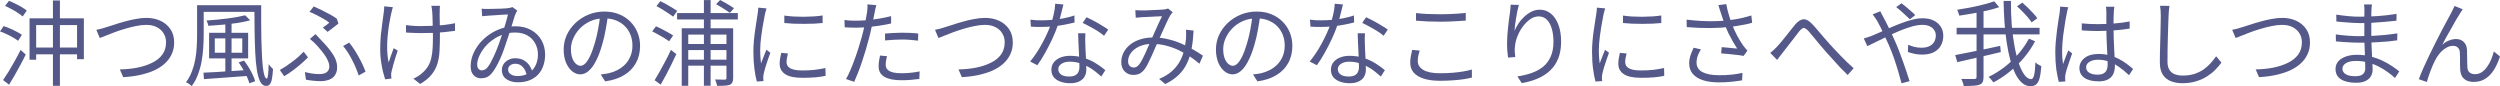 <?xml version="1.0" encoding="UTF-8"?> <svg xmlns="http://www.w3.org/2000/svg" viewBox="0 0 429.262 14.801" fill="none"><path d="M5.072 3.152H14.4V10.16H13.232V4.304H6.208V10.256H5.072V3.152ZM9.088 0.08H10.288V14.736H9.088V0.08ZM5.664 8.16H13.744V9.328H5.664V8.16ZM0.864 1.024L1.536 0.144C1.888 0.272 2.256 0.437 2.64 0.64C3.035 0.832 3.403 1.029 3.744 1.232C4.096 1.435 4.379 1.632 4.592 1.824L3.888 2.832C3.675 2.629 3.397 2.421 3.056 2.208C2.725 1.984 2.368 1.771 1.984 1.568C1.6 1.355 1.227 1.173 0.864 1.024ZM0 5.392L0.624 4.48C0.987 4.597 1.365 4.741 1.76 4.912C2.155 5.083 2.528 5.264 2.88 5.456C3.243 5.637 3.536 5.813 3.76 5.984L3.104 7.008C2.88 6.827 2.597 6.64 2.256 6.448C1.915 6.245 1.547 6.053 1.152 5.872C0.757 5.68 0.373 5.52 0 5.392ZM0.528 13.744C0.816 13.328 1.136 12.837 1.488 12.272C1.84 11.696 2.192 11.088 2.544 10.448C2.907 9.808 3.237 9.184 3.536 8.576L4.416 9.36C4.149 9.925 3.851 10.512 3.52 11.12C3.2 11.728 2.869 12.325 2.528 12.912C2.187 13.499 1.861 14.043 1.552 14.544L0.528 13.744Z" fill="#555989"></path><path d="M16.544 5.12C16.832 5.067 17.12 5.003 17.408 4.928C17.707 4.843 18.005 4.752 18.304 4.656C18.645 4.549 19.083 4.411 19.616 4.24C20.149 4.059 20.731 3.883 21.36 3.712C21.989 3.531 22.629 3.381 23.28 3.264C23.941 3.136 24.56 3.072 25.136 3.072C26.032 3.072 26.837 3.237 27.552 3.568C28.267 3.899 28.837 4.379 29.264 5.008C29.691 5.637 29.904 6.4 29.904 7.296C29.904 8.064 29.755 8.752 29.456 9.36C29.168 9.968 28.757 10.507 28.224 10.976C27.701 11.435 27.077 11.824 26.352 12.144C25.627 12.453 24.821 12.704 23.936 12.896C23.061 13.077 22.133 13.195 21.152 13.248L20.576 11.92C21.632 11.899 22.635 11.797 23.584 11.616C24.533 11.424 25.376 11.147 26.112 10.784C26.859 10.421 27.445 9.952 27.872 9.376C28.299 8.789 28.512 8.085 28.512 7.264C28.512 6.709 28.379 6.208 28.112 5.76C27.845 5.301 27.456 4.939 26.944 4.672C26.443 4.405 25.829 4.272 25.104 4.272C24.581 4.272 24.011 4.336 23.392 4.464C22.773 4.581 22.149 4.736 21.52 4.928C20.891 5.109 20.288 5.307 19.712 5.52C19.147 5.733 18.64 5.931 18.192 6.112C17.744 6.293 17.392 6.432 17.136 6.528L16.544 5.12Z" fill="#555989"></path><path d="M34.4 0.896H44.16V2.032H34.4V0.896ZM33.84 0.896H34.976V6.064C34.976 6.715 34.949 7.424 34.896 8.192C34.853 8.949 34.763 9.717 34.624 10.496C34.485 11.275 34.277 12.032 34 12.768C33.733 13.504 33.371 14.176 32.912 14.784C32.848 14.709 32.757 14.629 32.64 14.544C32.523 14.459 32.4 14.373 32.272 14.288C32.144 14.213 32.032 14.155 31.936 14.112C32.373 13.536 32.715 12.912 32.96 12.24C33.216 11.568 33.408 10.875 33.536 10.16C33.664 9.445 33.744 8.741 33.776 8.048C33.819 7.344 33.84 6.683 33.84 6.064V0.896ZM43.68 0.896H44.848C44.848 1.899 44.848 2.901 44.848 3.904C44.848 4.907 44.859 5.883 44.88 6.832C44.901 7.771 44.933 8.645 44.976 9.456C45.019 10.256 45.072 10.96 45.136 11.568C45.211 12.165 45.301 12.635 45.408 12.976C45.525 13.317 45.664 13.488 45.824 13.488C45.909 13.488 45.979 13.248 46.032 12.768C46.085 12.288 46.117 11.701 46.128 11.008C46.235 11.157 46.357 11.312 46.496 11.472C46.635 11.632 46.763 11.76 46.88 11.856C46.837 12.549 46.773 13.109 46.688 13.536C46.613 13.963 46.496 14.272 46.336 14.464C46.187 14.656 45.973 14.752 45.696 14.752C45.28 14.752 44.944 14.512 44.688 14.032C44.443 13.563 44.251 12.901 44.112 12.048C43.973 11.195 43.877 10.187 43.824 9.024C43.771 7.861 43.733 6.592 43.712 5.216C43.701 3.84 43.691 2.4 43.68 0.896ZM38.688 3.904H39.76V12.752H38.688V3.904ZM36.88 6.592V9.056H41.6V6.592H36.88ZM35.904 5.632H42.608V10.032H35.904V5.632ZM42.096 2.624L42.96 3.488C42.341 3.659 41.627 3.808 40.816 3.936C40.005 4.053 39.163 4.155 38.288 4.24C37.424 4.315 36.587 4.379 35.776 4.432C35.755 4.304 35.712 4.149 35.648 3.968C35.584 3.787 35.52 3.637 35.456 3.52C36.043 3.477 36.645 3.429 37.264 3.376C37.883 3.312 38.491 3.243 39.088 3.168C39.685 3.093 40.24 3.008 40.752 2.912C41.275 2.816 41.723 2.72 42.096 2.624ZM34.928 12.48C35.568 12.448 36.304 12.411 37.136 12.368C37.979 12.315 38.875 12.256 39.824 12.192C40.773 12.128 41.733 12.069 42.704 12.016L42.688 13.024C41.76 13.099 40.832 13.168 39.904 13.232C38.987 13.296 38.107 13.36 37.264 13.424C36.432 13.488 35.685 13.541 35.024 13.584L34.928 12.48ZM40.976 10.72L41.888 10.4C42.176 10.752 42.448 11.141 42.704 11.568C42.96 11.984 43.184 12.4 43.376 12.816C43.579 13.221 43.723 13.595 43.808 13.936L42.816 14.304C42.731 13.973 42.592 13.6 42.4 13.184C42.208 12.768 41.989 12.347 41.744 11.92C41.499 11.483 41.243 11.083 40.976 10.72Z" fill="#555989"></path><path d="M55.44 4.72C55.653 4.581 55.861 4.437 56.064 4.288C56.267 4.128 56.427 4 56.544 3.904C56.32 3.712 56.016 3.504 55.632 3.28C55.248 3.056 54.837 2.832 54.4 2.608C53.963 2.384 53.541 2.192 53.136 2.032L53.872 1.104C54.277 1.275 54.725 1.483 55.216 1.728C55.707 1.963 56.181 2.208 56.64 2.464C57.109 2.72 57.504 2.965 57.824 3.2L58.112 4.032C58.027 4.107 57.904 4.208 57.744 4.336C57.595 4.453 57.429 4.581 57.248 4.72C57.077 4.848 56.901 4.981 56.72 5.12C56.549 5.248 56.389 5.365 56.24 5.472L55.44 4.72ZM52.352 12.368C52.757 12.475 53.163 12.56 53.568 12.624C53.973 12.688 54.427 12.72 54.928 12.72C55.173 12.72 55.419 12.683 55.664 12.608C55.92 12.533 56.128 12.4 56.288 12.208C56.459 12.005 56.544 11.733 56.544 11.392C56.544 11.115 56.48 10.827 56.352 10.528C56.224 10.219 56.059 9.909 55.856 9.6C55.653 9.291 55.429 8.992 55.184 8.704C54.949 8.405 54.72 8.133 54.496 7.888C54.325 7.696 54.128 7.493 53.904 7.28C53.68 7.067 53.451 6.869 53.216 6.688L54.16 5.856C54.363 6.059 54.56 6.267 54.752 6.48C54.955 6.683 55.152 6.891 55.344 7.104C55.845 7.616 56.288 8.123 56.672 8.624C57.056 9.115 57.355 9.6 57.568 10.08C57.781 10.56 57.888 11.045 57.888 11.536C57.888 12.016 57.797 12.416 57.616 12.736C57.445 13.056 57.221 13.301 56.944 13.472C56.667 13.643 56.368 13.76 56.048 13.824C55.728 13.899 55.424 13.936 55.136 13.936C54.635 13.936 54.165 13.909 53.728 13.856C53.291 13.813 52.891 13.755 52.528 13.68L52.352 12.368ZM61.584 12.96C61.467 12.576 61.312 12.16 61.12 11.712C60.939 11.253 60.725 10.795 60.48 10.336C60.245 9.867 59.995 9.424 59.728 9.008C59.461 8.581 59.189 8.213 58.912 7.904L59.952 7.312C60.229 7.643 60.507 8.021 60.784 8.448C61.061 8.864 61.328 9.307 61.584 9.776C61.84 10.235 62.069 10.683 62.272 11.12C62.475 11.557 62.64 11.952 62.768 12.304L61.584 12.96ZM52.88 9.84C52.581 10.16 52.213 10.512 51.776 10.896C51.339 11.28 50.864 11.664 50.352 12.048C49.84 12.432 49.323 12.779 48.8 13.088L48.048 12.016C48.379 11.835 48.731 11.621 49.104 11.376C49.488 11.12 49.867 10.848 50.24 10.56C50.624 10.272 50.976 9.984 51.296 9.696C51.627 9.397 51.909 9.125 52.144 8.88L52.88 9.84Z" fill="#555989"></path><path d="M75.552 0.992C75.531 1.131 75.515 1.28 75.504 1.44C75.504 1.589 75.504 1.755 75.504 1.936C75.493 2.053 75.488 2.245 75.488 2.512C75.499 2.779 75.504 3.083 75.504 3.424C75.515 3.755 75.52 4.096 75.52 4.448C75.531 4.8 75.536 5.125 75.536 5.424C75.536 5.712 75.536 5.947 75.536 6.128C75.536 7.045 75.515 7.899 75.472 8.688C75.44 9.477 75.323 10.213 75.12 10.896C74.917 11.579 74.581 12.213 74.112 12.8C73.653 13.376 72.997 13.915 72.144 14.416L70.976 13.504C71.232 13.397 71.504 13.253 71.792 13.072C72.091 12.891 72.336 12.704 72.528 12.512C72.955 12.139 73.291 11.739 73.536 11.312C73.781 10.885 73.957 10.416 74.064 9.904C74.181 9.392 74.256 8.827 74.288 8.208C74.32 7.589 74.336 6.896 74.336 6.128C74.336 5.872 74.331 5.547 74.32 5.152C74.309 4.747 74.299 4.331 74.288 3.904C74.277 3.467 74.267 3.072 74.256 2.72C74.245 2.368 74.229 2.112 74.208 1.952C74.197 1.771 74.176 1.6 74.144 1.44C74.112 1.269 74.085 1.12 74.064 0.992H75.552ZM69.712 4.304C69.947 4.336 70.208 4.368 70.496 4.4C70.784 4.432 71.083 4.453 71.392 4.464C71.712 4.475 72.011 4.48 72.288 4.48C72.949 4.48 73.627 4.464 74.32 4.432C75.024 4.4 75.701 4.347 76.352 4.272C77.013 4.197 77.605 4.101 78.128 3.984V5.296C77.616 5.371 77.035 5.44 76.384 5.504C75.744 5.568 75.072 5.616 74.368 5.648C73.675 5.669 72.987 5.68 72.304 5.68C72.048 5.68 71.76 5.675 71.44 5.664C71.131 5.653 70.821 5.643 70.512 5.632C70.213 5.621 69.947 5.605 69.712 5.584V4.304ZM67.456 1.232C67.413 1.381 67.365 1.557 67.312 1.76C67.269 1.952 67.227 2.123 67.184 2.272C67.056 2.848 66.933 3.488 66.816 4.192C66.699 4.896 66.608 5.627 66.544 6.384C66.48 7.141 66.459 7.888 66.48 8.624C66.501 9.36 66.587 10.059 66.736 10.72C66.853 10.379 66.987 9.984 67.136 9.536C67.296 9.088 67.451 8.667 67.6 8.272L68.288 8.688C68.16 9.051 68.027 9.461 67.888 9.92C67.749 10.368 67.621 10.8 67.504 11.216C67.387 11.621 67.301 11.957 67.248 12.224C67.216 12.341 67.189 12.469 67.168 12.608C67.157 12.747 67.157 12.859 67.168 12.944C67.179 13.029 67.184 13.12 67.184 13.216C67.195 13.312 67.205 13.403 67.216 13.488L66.128 13.616C66.021 13.296 65.899 12.864 65.76 12.32C65.632 11.776 65.52 11.179 65.424 10.528C65.328 9.867 65.28 9.205 65.28 8.544C65.28 7.669 65.317 6.832 65.392 6.032C65.477 5.232 65.568 4.496 65.664 3.824C65.76 3.152 65.835 2.597 65.888 2.16C65.92 1.968 65.941 1.776 65.952 1.584C65.963 1.392 65.968 1.227 65.968 1.088L67.456 1.232Z" fill="#555989"></path><path d="M82.704 1.488C82.875 1.509 83.056 1.525 83.248 1.536C83.44 1.547 83.605 1.547 83.744 1.536C83.957 1.536 84.261 1.531 84.656 1.52C85.061 1.509 85.483 1.499 85.92 1.488C86.368 1.467 86.752 1.445 87.072 1.424C87.253 1.403 87.419 1.376 87.568 1.344C87.717 1.301 87.856 1.259 87.984 1.216L88.816 1.824C88.752 1.941 88.677 2.075 88.592 2.224C88.517 2.363 88.453 2.512 88.4 2.672C88.293 3.035 88.144 3.525 87.952 4.144C87.76 4.752 87.547 5.424 87.312 6.16C87.077 6.885 86.832 7.611 86.576 8.336C86.373 8.933 86.144 9.515 85.888 10.08C85.643 10.635 85.387 11.136 85.12 11.584C84.864 12.032 84.608 12.395 84.352 12.672C84.117 12.939 83.856 13.136 83.568 13.264C83.291 13.381 82.949 13.44 82.544 13.44C82.256 13.44 81.979 13.365 81.712 13.216C81.445 13.067 81.227 12.837 81.056 12.528C80.896 12.219 80.816 11.835 80.816 11.376C80.816 10.693 80.944 10.027 81.2 9.376C81.467 8.715 81.835 8.091 82.304 7.504C82.784 6.917 83.344 6.4 83.984 5.952C84.624 5.504 85.323 5.152 86.08 4.896C86.848 4.64 87.648 4.512 88.48 4.512C89.536 4.512 90.448 4.731 91.216 5.168C91.984 5.595 92.571 6.176 92.976 6.912C93.392 7.637 93.6 8.464 93.6 9.392C93.6 10.011 93.509 10.603 93.328 11.168C93.157 11.733 92.88 12.24 92.496 12.688C92.123 13.125 91.643 13.472 91.056 13.728C90.469 13.995 89.76 14.128 88.928 14.128C88.384 14.128 87.904 14.043 87.488 13.872C87.072 13.712 86.747 13.477 86.512 13.168C86.288 12.848 86.176 12.469 86.176 12.032C86.176 11.637 86.277 11.291 86.48 10.992C86.683 10.683 86.96 10.443 87.312 10.272C87.664 10.091 88.048 10 88.464 10C89.093 10 89.621 10.139 90.048 10.416C90.475 10.683 90.805 11.029 91.04 11.456C91.285 11.883 91.445 12.336 91.52 12.816L90.48 13.136C90.373 12.453 90.144 11.92 89.792 11.536C89.451 11.141 89.013 10.944 88.48 10.944C88.139 10.944 87.845 11.035 87.6 11.216C87.365 11.397 87.248 11.637 87.248 11.936C87.248 12.277 87.397 12.549 87.696 12.752C88.005 12.955 88.384 13.056 88.832 13.056C89.589 13.056 90.229 12.896 90.752 12.576C91.285 12.245 91.685 11.803 91.952 11.248C92.229 10.683 92.368 10.059 92.368 9.376C92.368 8.672 92.213 8.037 91.904 7.472C91.605 6.896 91.163 6.437 90.576 6.096C89.989 5.755 89.28 5.584 88.448 5.584C87.659 5.584 86.928 5.712 86.256 5.968C85.595 6.213 84.997 6.539 84.464 6.944C83.931 7.339 83.477 7.781 83.104 8.272C82.731 8.763 82.443 9.253 82.24 9.744C82.037 10.235 81.936 10.683 81.936 11.088C81.936 11.408 82.011 11.653 82.16 11.824C82.32 11.995 82.491 12.08 82.672 12.08C82.832 12.08 82.987 12.053 83.136 12C83.296 11.947 83.461 11.829 83.632 11.648C83.824 11.435 84.011 11.168 84.192 10.848C84.373 10.528 84.549 10.181 84.72 9.808C84.901 9.435 85.067 9.061 85.216 8.688C85.376 8.304 85.515 7.947 85.632 7.616C85.856 7.019 86.069 6.4 86.272 5.76C86.485 5.12 86.672 4.512 86.832 3.936C87.003 3.36 87.131 2.875 87.216 2.48C86.992 2.48 86.693 2.496 86.32 2.528C85.957 2.549 85.563 2.576 85.136 2.608C84.709 2.629 84.288 2.656 83.872 2.688C83.467 2.72 83.104 2.752 82.784 2.784L82.704 1.488Z" fill="#555989"></path><path d="M104.4 2.544C104.293 3.376 104.155 4.245 103.984 5.152C103.824 6.059 103.616 6.939 103.36 7.792C103.04 8.891 102.683 9.808 102.288 10.544C101.904 11.28 101.488 11.835 101.04 12.208C100.592 12.581 100.123 12.768 99.632 12.768C99.163 12.768 98.709 12.597 98.272 12.256C97.835 11.915 97.477 11.424 97.2 10.784C96.923 10.133 96.784 9.371 96.784 8.496C96.784 7.621 96.96 6.795 97.312 6.016C97.675 5.237 98.171 4.549 98.8 3.952C99.44 3.344 100.187 2.864 101.04 2.512C101.893 2.16 102.805 1.984 103.776 1.984C104.715 1.984 105.557 2.139 106.304 2.448C107.061 2.757 107.707 3.184 108.24 3.728C108.773 4.261 109.184 4.885 109.472 5.6C109.76 6.304 109.904 7.061 109.904 7.872C109.904 8.992 109.664 9.979 109.184 10.832C108.715 11.685 108.032 12.379 107.136 12.912C106.251 13.445 105.173 13.797 103.904 13.968L103.152 12.784C103.408 12.752 103.653 12.72 103.888 12.688C104.123 12.656 104.336 12.619 104.528 12.576C105.04 12.459 105.536 12.277 106.016 12.032C106.507 11.776 106.944 11.456 107.328 11.072C107.712 10.677 108.016 10.213 108.24 9.68C108.475 9.136 108.592 8.517 108.592 7.824C108.592 7.173 108.485 6.571 108.272 6.016C108.059 5.451 107.744 4.955 107.328 4.528C106.912 4.101 106.405 3.765 105.808 3.52C105.211 3.275 104.528 3.152 103.76 3.152C102.885 3.152 102.091 3.312 101.376 3.632C100.672 3.952 100.069 4.373 99.568 4.896C99.077 5.408 98.699 5.973 98.432 6.592C98.165 7.2 98.032 7.797 98.032 8.384C98.032 9.056 98.117 9.611 98.288 10.048C98.469 10.475 98.683 10.789 98.928 10.992C99.184 11.195 99.435 11.296 99.68 11.296C99.936 11.296 100.197 11.173 100.464 10.928C100.731 10.672 101.003 10.267 101.28 9.712C101.557 9.147 101.829 8.416 102.096 7.52C102.331 6.752 102.528 5.936 102.688 5.072C102.859 4.208 102.981 3.36 103.056 2.528L104.4 2.544Z" fill="#555989"></path><path d="M116.256 2.24H126.688V3.344H116.256V2.24ZM117.616 7.552H125.2V8.592H117.616V7.552ZM117.616 10.24H125.2V11.28H117.616V10.24ZM120.864 0.016H122.016V14.72H120.864V0.016ZM117.056 4.848H125.232V5.936H118.176V14.736H117.056V4.848ZM124.736 4.848H125.888V13.392C125.888 13.701 125.845 13.941 125.76 14.112C125.685 14.293 125.547 14.437 125.344 14.544C125.131 14.629 124.848 14.683 124.496 14.704C124.144 14.736 123.685 14.747 123.12 14.736C123.109 14.587 123.067 14.405 122.992 14.192C122.928 13.989 122.859 13.808 122.784 13.648C123.168 13.659 123.515 13.664 123.824 13.664C124.144 13.675 124.352 13.68 124.448 13.68C124.565 13.669 124.64 13.643 124.672 13.6C124.715 13.568 124.736 13.499 124.736 13.392V4.848ZM122.96 0.72L123.648 0C123.915 0.139 124.197 0.293 124.496 0.464C124.795 0.624 125.077 0.789 125.344 0.96C125.611 1.12 125.84 1.269 126.032 1.408L125.328 2.208C125.147 2.069 124.917 1.915 124.64 1.744C124.373 1.563 124.091 1.381 123.792 1.2C123.493 1.019 123.216 0.859 122.96 0.72ZM112.72 1.04L113.392 0.192C113.712 0.352 114.053 0.533 114.416 0.736C114.779 0.939 115.125 1.141 115.456 1.344C115.787 1.536 116.059 1.712 116.272 1.872L115.584 2.864C115.36 2.693 115.088 2.501 114.768 2.288C114.448 2.064 114.107 1.845 113.744 1.632C113.381 1.408 113.04 1.211 112.72 1.04ZM111.984 5.376L112.64 4.512C112.96 4.651 113.307 4.816 113.68 5.008C114.053 5.2 114.405 5.392 114.736 5.584C115.077 5.765 115.36 5.931 115.584 6.08L114.896 7.088C114.683 6.928 114.411 6.747 114.08 6.544C113.749 6.341 113.397 6.139 113.024 5.936C112.651 5.733 112.304 5.547 111.984 5.376ZM112.4 13.776C112.667 13.349 112.96 12.848 113.28 12.272C113.611 11.696 113.941 11.088 114.272 10.448C114.613 9.808 114.923 9.179 115.2 8.56L116.128 9.296C115.872 9.861 115.589 10.453 115.28 11.072C114.981 11.691 114.672 12.299 114.352 12.896C114.043 13.483 113.739 14.027 113.44 14.528L112.4 13.776Z" fill="#555989"></path><path d="M134.672 2.672C135.109 2.736 135.616 2.789 136.192 2.832C136.779 2.864 137.381 2.88 138 2.88C138.629 2.869 139.227 2.848 139.792 2.816C140.368 2.773 140.853 2.72 141.248 2.656V3.952C140.821 3.995 140.32 4.032 139.744 4.064C139.179 4.085 138.587 4.096 137.968 4.096C137.36 4.096 136.768 4.085 136.192 4.064C135.616 4.032 135.109 3.995 134.672 3.952V2.672ZM135.296 9.184C135.221 9.472 135.163 9.733 135.12 9.968C135.077 10.203 135.056 10.432 135.056 10.656C135.056 10.837 135.093 11.019 135.168 11.2C135.253 11.371 135.392 11.525 135.584 11.664C135.787 11.792 136.064 11.899 136.416 11.984C136.768 12.059 137.216 12.096 137.76 12.096C138.485 12.096 139.168 12.064 139.808 12C140.448 11.925 141.088 11.819 141.728 11.68L141.76 13.024C141.259 13.131 140.672 13.216 140 13.28C139.339 13.333 138.592 13.36 137.76 13.36C136.416 13.36 135.429 13.147 134.8 12.72C134.181 12.293 133.872 11.707 133.872 10.96C133.872 10.693 133.893 10.411 133.936 10.112C133.989 9.803 134.059 9.456 134.144 9.072L135.296 9.184ZM131.616 1.44C131.595 1.525 131.563 1.637 131.52 1.776C131.488 1.904 131.451 2.037 131.408 2.176C131.376 2.304 131.349 2.416 131.328 2.512C131.275 2.811 131.211 3.157 131.136 3.552C131.061 3.936 130.987 4.352 130.912 4.8C130.848 5.237 130.784 5.685 130.72 6.144C130.667 6.592 130.619 7.029 130.576 7.456C130.544 7.883 130.528 8.277 130.528 8.64C130.528 9.035 130.539 9.408 130.56 9.76C130.592 10.112 130.629 10.485 130.672 10.88C130.768 10.635 130.869 10.373 130.976 10.096C131.083 9.819 131.189 9.547 131.296 9.28C131.413 9.003 131.515 8.757 131.6 8.544L132.272 9.056C132.133 9.44 131.984 9.861 131.824 10.32C131.664 10.779 131.52 11.221 131.392 11.648C131.275 12.064 131.189 12.395 131.136 12.64C131.115 12.757 131.093 12.885 131.072 13.024C131.051 13.163 131.045 13.275 131.056 13.36C131.067 13.445 131.072 13.536 131.072 13.632C131.083 13.739 131.093 13.835 131.104 13.92L129.952 14C129.792 13.435 129.653 12.709 129.536 11.824C129.419 10.928 129.36 9.941 129.36 8.864C129.36 8.277 129.387 7.68 129.44 7.072C129.493 6.453 129.563 5.856 129.648 5.28C129.733 4.693 129.813 4.16 129.888 3.68C129.973 3.189 130.037 2.779 130.08 2.448C130.112 2.256 130.139 2.064 130.16 1.872C130.181 1.669 130.192 1.483 130.192 1.312L131.616 1.44Z" fill="#555989"></path><path d="M150.464 0.88C150.411 1.061 150.357 1.28 150.304 1.536C150.251 1.792 150.208 2 150.176 2.16C150.101 2.544 150.011 2.992 149.904 3.504C149.808 4.005 149.696 4.533 149.568 5.088C149.451 5.643 149.317 6.187 149.168 6.72C149.029 7.285 148.859 7.904 148.656 8.576C148.453 9.237 148.24 9.904 148.016 10.576C147.792 11.248 147.563 11.883 147.328 12.48C147.093 13.077 146.875 13.6 146.672 14.048L145.264 13.568C145.509 13.152 145.755 12.656 146 12.08C146.256 11.493 146.501 10.869 146.736 10.208C146.981 9.547 147.205 8.891 147.408 8.24C147.621 7.579 147.803 6.971 147.952 6.416C148.059 6.043 148.16 5.648 148.256 5.232C148.352 4.816 148.443 4.411 148.528 4.016C148.613 3.611 148.683 3.243 148.736 2.912C148.8 2.571 148.848 2.293 148.88 2.08C148.912 1.856 148.933 1.621 148.944 1.376C148.955 1.131 148.949 0.923 148.928 0.752L150.464 0.88ZM146.912 3.552C147.509 3.552 148.149 3.525 148.832 3.472C149.525 3.408 150.229 3.317 150.944 3.2C151.659 3.083 152.347 2.939 153.008 2.768V4.032C152.347 4.181 151.653 4.309 150.928 4.416C150.203 4.523 149.488 4.608 148.784 4.672C148.091 4.725 147.461 4.752 146.896 4.752C146.544 4.752 146.219 4.747 145.92 4.736C145.621 4.715 145.328 4.699 145.04 4.688L144.992 3.44C145.376 3.483 145.717 3.515 146.016 3.536C146.325 3.547 146.624 3.552 146.912 3.552ZM151.968 5.76C152.395 5.717 152.859 5.685 153.36 5.664C153.872 5.632 154.384 5.616 154.896 5.616C155.365 5.616 155.835 5.627 156.304 5.648C156.784 5.669 157.237 5.707 157.664 5.76L157.632 6.976C157.227 6.923 156.795 6.88 156.336 6.848C155.877 6.805 155.413 6.784 154.944 6.784C154.443 6.784 153.941 6.8 153.44 6.832C152.949 6.853 152.459 6.891 151.968 6.944V5.76ZM152.304 9.648C152.24 9.904 152.187 10.155 152.144 10.4C152.101 10.645 152.08 10.875 152.08 11.088C152.08 11.28 152.112 11.467 152.176 11.648C152.251 11.819 152.384 11.973 152.576 12.112C152.768 12.251 153.04 12.363 153.392 12.448C153.755 12.533 154.219 12.576 154.784 12.576C155.307 12.576 155.835 12.549 156.368 12.496C156.901 12.443 157.413 12.363 157.904 12.256L157.856 13.552C157.429 13.616 156.955 13.669 156.432 13.712C155.909 13.755 155.355 13.776 154.768 13.776C153.509 13.776 152.544 13.584 151.872 13.2C151.2 12.805 150.864 12.213 150.864 11.424C150.864 11.115 150.885 10.805 150.928 10.496C150.981 10.187 151.04 9.867 151.104 9.536L152.304 9.648Z" fill="#555989"></path><path d="M160.544 5.12C160.832 5.067 161.12 5.003 161.408 4.928C161.707 4.843 162.005 4.752 162.304 4.656C162.645 4.549 163.083 4.411 163.616 4.24C164.149 4.059 164.731 3.883 165.36 3.712C165.989 3.531 166.629 3.381 167.28 3.264C167.941 3.136 168.56 3.072 169.136 3.072C170.032 3.072 170.837 3.237 171.552 3.568C172.267 3.899 172.837 4.379 173.264 5.008C173.691 5.637 173.904 6.4 173.904 7.296C173.904 8.064 173.755 8.752 173.456 9.36C173.168 9.968 172.757 10.507 172.224 10.976C171.701 11.435 171.077 11.824 170.352 12.144C169.627 12.453 168.821 12.704 167.936 12.896C167.061 13.077 166.133 13.195 165.152 13.248L164.576 11.92C165.632 11.899 166.635 11.797 167.584 11.616C168.533 11.424 169.376 11.147 170.112 10.784C170.859 10.421 171.445 9.952 171.872 9.376C172.299 8.789 172.512 8.085 172.512 7.264C172.512 6.709 172.379 6.208 172.112 5.76C171.845 5.301 171.456 4.939 170.944 4.672C170.443 4.405 169.829 4.272 169.104 4.272C168.581 4.272 168.011 4.336 167.392 4.464C166.773 4.581 166.149 4.736 165.52 4.928C164.891 5.109 164.288 5.307 163.712 5.52C163.147 5.733 162.64 5.931 162.192 6.112C161.744 6.293 161.392 6.432 161.136 6.528L160.544 5.12Z" fill="#555989"></path><path d="M176.928 3.376C177.227 3.419 177.541 3.451 177.872 3.472C178.203 3.483 178.539 3.488 178.88 3.488C179.467 3.488 180.069 3.461 180.688 3.408C181.317 3.355 181.952 3.269 182.592 3.152C183.232 3.024 183.861 2.859 184.48 2.656L184.512 3.856C183.989 3.995 183.413 4.123 182.784 4.24C182.165 4.357 181.52 4.453 180.848 4.528C180.187 4.592 179.531 4.624 178.88 4.624C178.592 4.624 178.283 4.624 177.952 4.624C177.632 4.613 177.317 4.597 177.008 4.576L176.928 3.376ZM182.592 0.768C182.528 1.024 182.448 1.349 182.352 1.744C182.256 2.139 182.149 2.555 182.032 2.992C181.925 3.419 181.808 3.824 181.68 4.208C181.424 4.976 181.099 5.787 180.704 6.64C180.309 7.483 179.888 8.304 179.44 9.104C178.992 9.904 178.549 10.603 178.112 11.2L176.88 10.56C177.232 10.144 177.584 9.669 177.936 9.136C178.299 8.603 178.635 8.043 178.944 7.456C179.264 6.869 179.552 6.293 179.808 5.728C180.064 5.163 180.277 4.645 180.448 4.176C180.619 3.664 180.779 3.088 180.928 2.448C181.077 1.797 181.163 1.195 181.184 0.64L182.592 0.768ZM186.368 5.712C186.357 6.043 186.347 6.341 186.336 6.608C186.336 6.864 186.341 7.141 186.352 7.44C186.363 7.696 186.373 8.027 186.384 8.432C186.405 8.827 186.427 9.248 186.448 9.696C186.469 10.133 186.485 10.555 186.496 10.96C186.517 11.365 186.528 11.701 186.528 11.968C186.528 12.395 186.432 12.784 186.24 13.136C186.048 13.488 185.744 13.765 185.328 13.968C184.923 14.181 184.389 14.288 183.728 14.288C183.141 14.288 182.608 14.203 182.128 14.032C181.648 13.872 181.259 13.621 180.96 13.28C180.672 12.939 180.528 12.507 180.528 11.984C180.528 11.483 180.667 11.056 180.944 10.704C181.232 10.341 181.616 10.064 182.096 9.872C182.587 9.68 183.131 9.584 183.728 9.584C184.624 9.584 185.445 9.712 186.192 9.968C186.949 10.213 187.627 10.528 188.224 10.912C188.832 11.296 189.355 11.675 189.792 12.048L189.104 13.136C188.795 12.859 188.448 12.571 188.064 12.272C187.691 11.973 187.275 11.701 186.816 11.456C186.357 11.2 185.867 10.992 185.344 10.832C184.821 10.672 184.267 10.592 183.68 10.592C183.093 10.592 182.619 10.715 182.256 10.96C181.893 11.205 181.712 11.509 181.712 11.872C181.712 12.245 181.867 12.549 182.176 12.784C182.485 13.019 182.949 13.136 183.568 13.136C184.016 13.136 184.368 13.067 184.624 12.928C184.88 12.779 185.061 12.587 185.168 12.352C185.285 12.107 185.344 11.84 185.344 11.552C185.344 11.253 185.333 10.864 185.312 10.384C185.301 9.904 185.28 9.392 185.248 8.848C185.227 8.293 185.2 7.744 185.168 7.2C185.147 6.645 185.131 6.149 185.12 5.712H186.368ZM189.568 6.144C189.28 5.888 188.917 5.621 188.48 5.344C188.043 5.067 187.589 4.805 187.12 4.56C186.661 4.304 186.256 4.096 185.904 3.936L186.56 2.96C186.848 3.088 187.168 3.243 187.52 3.424C187.872 3.605 188.224 3.797 188.576 4C188.928 4.203 189.253 4.4 189.552 4.592C189.861 4.773 190.107 4.939 190.288 5.088L189.568 6.144Z" fill="#555989"></path><path d="M194.944 1.744C195.147 1.755 195.355 1.765 195.568 1.776C195.792 1.787 195.984 1.792 196.144 1.792C196.357 1.792 196.629 1.787 196.96 1.776C197.301 1.765 197.653 1.749 198.016 1.728C198.379 1.707 198.72 1.691 199.04 1.68C199.36 1.659 199.6 1.643 199.76 1.632C199.92 1.611 200.064 1.589 200.192 1.568C200.331 1.536 200.453 1.499 200.56 1.456L201.36 2.112C201.285 2.197 201.211 2.283 201.136 2.368C201.072 2.453 201.008 2.544 200.944 2.64C200.773 2.917 200.571 3.312 200.336 3.824C200.101 4.325 199.851 4.875 199.584 5.472C199.328 6.059 199.072 6.624 198.816 7.168C198.656 7.531 198.48 7.925 198.288 8.352C198.107 8.768 197.92 9.195 197.728 9.632C197.536 10.059 197.344 10.459 197.152 10.832C196.971 11.205 196.795 11.515 196.624 11.76C196.336 12.165 196.032 12.453 195.712 12.624C195.392 12.784 195.024 12.864 194.608 12.864C194.011 12.864 193.515 12.667 193.12 12.272C192.725 11.877 192.528 11.344 192.528 10.672C192.528 10.075 192.661 9.52 192.928 9.008C193.205 8.485 193.584 8.032 194.064 7.648C194.555 7.264 195.136 6.965 195.808 6.752C196.491 6.539 197.237 6.432 198.048 6.432C198.944 6.432 199.808 6.539 200.64 6.752C201.483 6.955 202.267 7.221 202.992 7.552C203.728 7.872 204.395 8.213 204.992 8.576C205.6 8.928 206.117 9.259 206.544 9.568L205.952 10.944C205.483 10.539 204.955 10.139 204.368 9.744C203.781 9.339 203.141 8.971 202.448 8.64C201.755 8.309 201.019 8.043 200.24 7.84C199.472 7.637 198.677 7.536 197.856 7.536C196.981 7.536 196.229 7.685 195.6 7.984C194.981 8.272 194.507 8.645 194.176 9.104C193.856 9.552 193.696 10.021 193.696 10.512C193.696 10.864 193.792 11.136 193.984 11.328C194.187 11.509 194.411 11.6 194.656 11.6C194.837 11.6 195.003 11.557 195.152 11.472C195.301 11.387 195.456 11.243 195.616 11.04C195.787 10.816 195.957 10.544 196.128 10.224C196.299 9.904 196.469 9.557 196.64 9.184C196.811 8.811 196.976 8.432 197.136 8.048C197.296 7.664 197.456 7.307 197.616 6.976C197.829 6.507 198.043 6.021 198.256 5.52C198.48 5.019 198.699 4.533 198.912 4.064C199.136 3.595 199.339 3.168 199.52 2.784C199.36 2.795 199.131 2.805 198.832 2.816C198.544 2.827 198.229 2.843 197.888 2.864C197.547 2.875 197.221 2.891 196.912 2.912C196.613 2.923 196.373 2.933 196.192 2.944C196.021 2.955 195.829 2.971 195.616 2.992C195.403 3.003 195.2 3.019 195.008 3.04L194.944 1.744ZM204.944 5.248C204.891 6.379 204.779 7.408 204.608 8.336C204.437 9.264 204.176 10.101 203.824 10.848C203.472 11.595 202.992 12.267 202.384 12.864C201.776 13.451 201.008 13.973 200.08 14.432L199.024 13.552C199.963 13.157 200.725 12.688 201.312 12.144C201.899 11.589 202.352 10.997 202.672 10.368C203.003 9.728 203.232 9.083 203.36 8.432C203.499 7.781 203.595 7.163 203.648 6.576C203.659 6.331 203.664 6.08 203.664 5.824C203.675 5.568 203.669 5.328 203.648 5.104L204.944 5.248Z" fill="#555989"></path><path d="M216.4 2.544C216.293 3.376 216.155 4.245 215.984 5.152C215.824 6.059 215.616 6.939 215.36 7.792C215.04 8.891 214.683 9.808 214.288 10.544C213.904 11.28 213.488 11.835 213.04 12.208C212.592 12.581 212.123 12.768 211.632 12.768C211.163 12.768 210.709 12.597 210.272 12.256C209.835 11.915 209.477 11.424 209.2 10.784C208.923 10.133 208.784 9.371 208.784 8.496C208.784 7.621 208.96 6.795 209.312 6.016C209.675 5.237 210.171 4.549 210.8 3.952C211.44 3.344 212.187 2.864 213.04 2.512C213.893 2.16 214.805 1.984 215.776 1.984C216.715 1.984 217.557 2.139 218.304 2.448C219.061 2.757 219.707 3.184 220.24 3.728C220.773 4.261 221.184 4.885 221.472 5.6C221.76 6.304 221.904 7.061 221.904 7.872C221.904 8.992 221.664 9.979 221.184 10.832C220.715 11.685 220.032 12.379 219.136 12.912C218.251 13.445 217.173 13.797 215.904 13.968L215.152 12.784C215.408 12.752 215.653 12.72 215.888 12.688C216.123 12.656 216.336 12.619 216.528 12.576C217.04 12.459 217.536 12.277 218.016 12.032C218.507 11.776 218.944 11.456 219.328 11.072C219.712 10.677 220.016 10.213 220.24 9.68C220.475 9.136 220.592 8.517 220.592 7.824C220.592 7.173 220.485 6.571 220.272 6.016C220.059 5.451 219.744 4.955 219.328 4.528C218.912 4.101 218.405 3.765 217.808 3.52C217.211 3.275 216.528 3.152 215.76 3.152C214.885 3.152 214.091 3.312 213.376 3.632C212.672 3.952 212.069 4.373 211.568 4.896C211.077 5.408 210.699 5.973 210.432 6.592C210.165 7.2 210.032 7.797 210.032 8.384C210.032 9.056 210.117 9.611 210.288 10.048C210.469 10.475 210.683 10.789 210.928 10.992C211.184 11.195 211.435 11.296 211.68 11.296C211.936 11.296 212.197 11.173 212.464 10.928C212.731 10.672 213.003 10.267 213.28 9.712C213.557 9.147 213.829 8.416 214.096 7.52C214.331 6.752 214.528 5.936 214.688 5.072C214.859 4.208 214.981 3.36 215.056 2.528L216.4 2.544Z" fill="#555989"></path><path d="M224.928 3.376C225.227 3.419 225.541 3.451 225.872 3.472C226.203 3.483 226.539 3.488 226.88 3.488C227.467 3.488 228.069 3.461 228.688 3.408C229.317 3.355 229.952 3.269 230.592 3.152C231.232 3.024 231.861 2.859 232.48 2.656L232.512 3.856C231.989 3.995 231.413 4.123 230.784 4.24C230.165 4.357 229.52 4.453 228.848 4.528C228.187 4.592 227.531 4.624 226.88 4.624C226.592 4.624 226.283 4.624 225.952 4.624C225.632 4.613 225.317 4.597 225.008 4.576L224.928 3.376ZM230.592 0.768C230.528 1.024 230.448 1.349 230.352 1.744C230.256 2.139 230.149 2.555 230.032 2.992C229.925 3.419 229.808 3.824 229.68 4.208C229.424 4.976 229.099 5.787 228.704 6.64C228.309 7.483 227.888 8.304 227.44 9.104C226.992 9.904 226.549 10.603 226.112 11.2L224.88 10.56C225.232 10.144 225.584 9.669 225.936 9.136C226.299 8.603 226.635 8.043 226.944 7.456C227.264 6.869 227.552 6.293 227.808 5.728C228.064 5.163 228.277 4.645 228.448 4.176C228.619 3.664 228.779 3.088 228.928 2.448C229.077 1.797 229.163 1.195 229.184 0.64L230.592 0.768ZM234.368 5.712C234.357 6.043 234.347 6.341 234.336 6.608C234.336 6.864 234.341 7.141 234.352 7.44C234.363 7.696 234.373 8.027 234.384 8.432C234.405 8.827 234.427 9.248 234.448 9.696C234.469 10.133 234.485 10.555 234.496 10.96C234.517 11.365 234.528 11.701 234.528 11.968C234.528 12.395 234.432 12.784 234.24 13.136C234.048 13.488 233.744 13.765 233.328 13.968C232.923 14.181 232.389 14.288 231.728 14.288C231.141 14.288 230.608 14.203 230.128 14.032C229.648 13.872 229.259 13.621 228.96 13.28C228.672 12.939 228.528 12.507 228.528 11.984C228.528 11.483 228.667 11.056 228.944 10.704C229.232 10.341 229.616 10.064 230.096 9.872C230.587 9.68 231.131 9.584 231.728 9.584C232.624 9.584 233.445 9.712 234.192 9.968C234.949 10.213 235.627 10.528 236.224 10.912C236.832 11.296 237.355 11.675 237.792 12.048L237.104 13.136C236.795 12.859 236.448 12.571 236.064 12.272C235.691 11.973 235.275 11.701 234.816 11.456C234.357 11.2 233.867 10.992 233.344 10.832C232.821 10.672 232.267 10.592 231.68 10.592C231.093 10.592 230.619 10.715 230.256 10.96C229.893 11.205 229.712 11.509 229.712 11.872C229.712 12.245 229.867 12.549 230.176 12.784C230.485 13.019 230.949 13.136 231.568 13.136C232.016 13.136 232.368 13.067 232.624 12.928C232.88 12.779 233.061 12.587 233.168 12.352C233.285 12.107 233.344 11.84 233.344 11.552C233.344 11.253 233.333 10.864 233.312 10.384C233.301 9.904 233.28 9.392 233.248 8.848C233.227 8.293 233.2 7.744 233.168 7.2C233.147 6.645 233.131 6.149 233.12 5.712H234.368ZM237.568 6.144C237.28 5.888 236.917 5.621 236.48 5.344C236.043 5.067 235.589 4.805 235.12 4.56C234.661 4.304 234.256 4.096 233.904 3.936L234.56 2.96C234.848 3.088 235.168 3.243 235.52 3.424C235.872 3.605 236.224 3.797 236.576 4C236.928 4.203 237.253 4.4 237.552 4.592C237.861 4.773 238.107 4.939 238.288 5.088L237.568 6.144Z" fill="#555989"></path><path d="M243.136 2.24C243.712 2.315 244.357 2.368 245.072 2.4C245.797 2.432 246.56 2.448 247.36 2.448C247.872 2.448 248.384 2.437 248.896 2.416C249.419 2.395 249.914 2.368 250.384 2.336C250.863 2.293 251.296 2.256 251.68 2.224V3.536C251.318 3.557 250.896 3.584 250.416 3.616C249.936 3.648 249.429 3.675 248.896 3.696C248.373 3.717 247.861 3.728 247.36 3.728C246.56 3.728 245.813 3.712 245.12 3.68C244.427 3.637 243.765 3.595 243.136 3.552V2.24ZM243.776 8.688C243.669 9.008 243.584 9.317 243.52 9.616C243.467 9.915 243.44 10.213 243.44 10.512C243.44 11.12 243.755 11.616 244.384 12C245.013 12.384 245.968 12.576 247.248 12.576C247.984 12.576 248.693 12.549 249.376 12.496C250.059 12.443 250.683 12.368 251.248 12.272C251.825 12.176 252.315 12.064 252.72 11.936L252.737 13.312C252.352 13.419 251.878 13.515 251.313 13.6C250.758 13.685 250.139 13.749 249.456 13.792C248.773 13.845 248.048 13.872 247.28 13.872C246.203 13.872 245.28 13.755 244.512 13.52C243.744 13.285 243.157 12.939 242.752 12.48C242.347 12.021 242.144 11.456 242.144 10.784C242.144 10.368 242.181 9.973 242.256 9.6C242.331 9.227 242.405 8.88 242.48 8.56L243.776 8.688Z" fill="#555989"></path><path d="M260.8 0.848C260.715 1.147 260.63 1.493 260.543 1.888C260.47 2.272 260.395 2.677 260.32 3.104C260.256 3.52 260.198 3.92 260.143 4.304C260.101 4.688 260.068 5.019 260.048 5.296C260.218 4.891 260.443 4.475 260.72 4.048C260.998 3.621 261.327 3.232 261.712 2.88C262.097 2.517 262.512 2.224 262.959 2C263.419 1.776 263.899 1.664 264.401 1.664C265.115 1.664 265.745 1.888 266.287 2.336C266.842 2.784 267.274 3.419 267.584 4.24C267.894 5.061 268.049 6.032 268.049 7.152C268.049 8.261 267.884 9.227 267.551 10.048C267.222 10.859 266.757 11.547 266.16 12.112C265.563 12.677 264.848 13.136 264.016 13.488C263.194 13.84 262.287 14.101 261.295 14.272L260.543 13.12C261.407 12.992 262.214 12.8 262.959 12.544C263.716 12.277 264.378 11.92 264.943 11.472C265.51 11.013 265.947 10.432 266.257 9.728C266.577 9.024 266.737 8.171 266.737 7.168C266.737 6.325 266.639 5.579 266.447 4.928C266.257 4.267 265.972 3.749 265.6 3.376C265.228 3.003 264.758 2.816 264.191 2.816C263.691 2.816 263.211 2.976 262.752 3.296C262.294 3.616 261.872 4.032 261.487 4.544C261.115 5.045 260.81 5.589 260.575 6.176C260.34 6.752 260.198 7.301 260.143 7.824C260.101 8.133 260.081 8.437 260.081 8.736C260.091 9.035 260.123 9.387 260.176 9.792L258.944 9.888C258.901 9.589 258.859 9.221 258.816 8.784C258.784 8.347 258.769 7.867 258.769 7.344C258.769 6.971 258.784 6.555 258.816 6.096C258.859 5.627 258.901 5.157 258.944 4.688C258.996 4.208 259.051 3.749 259.104 3.312C259.169 2.875 259.221 2.496 259.264 2.176C259.296 1.931 259.324 1.696 259.344 1.472C259.366 1.237 259.381 1.013 259.391 0.8L260.8 0.848Z" fill="#555989"></path><path d="M278.673 2.672C279.11 2.736 279.615 2.789 280.192 2.832C280.779 2.864 281.381 2.88 282.001 2.88C282.628 2.869 283.228 2.848 283.792 2.816C284.367 2.773 284.854 2.72 285.249 2.656V3.952C284.822 3.995 284.32 4.032 283.745 4.064C283.178 4.085 282.586 4.096 281.968 4.096C281.359 4.096 280.769 4.085 280.192 4.064C279.615 4.032 279.11 3.995 278.673 3.952V2.672ZM279.295 9.184C279.223 9.472 279.163 9.733 279.12 9.968C279.078 10.203 279.055 10.432 279.055 10.656C279.055 10.837 279.093 11.019 279.168 11.2C279.252 11.371 279.392 11.525 279.585 11.664C279.787 11.792 280.065 11.899 280.417 11.984C280.769 12.059 281.216 12.096 281.761 12.096C282.486 12.096 283.168 12.064 283.807 12C284.447 11.925 285.087 11.819 285.729 11.68L285.759 13.024C285.259 13.131 284.672 13.216 284 13.28C283.338 13.333 282.593 13.36 281.761 13.36C280.417 13.36 279.43 13.147 278.8 12.72C278.181 12.293 277.873 11.707 277.873 10.96C277.873 10.693 277.893 10.411 277.936 10.112C277.988 9.803 278.058 9.456 278.143 9.072L279.295 9.184ZM275.617 1.44C275.595 1.525 275.562 1.637 275.52 1.776C275.487 1.904 275.45 2.037 275.407 2.176C275.377 2.304 275.35 2.416 275.327 2.512C275.275 2.811 275.21 3.157 275.135 3.552C275.062 3.936 274.987 4.352 274.912 4.8C274.847 5.237 274.785 5.685 274.72 6.144C274.668 6.592 274.618 7.029 274.575 7.456C274.545 7.883 274.528 8.277 274.528 8.64C274.528 9.035 274.538 9.408 274.56 9.76C274.593 10.112 274.63 10.485 274.673 10.88C274.767 10.635 274.87 10.373 274.975 10.096C275.082 9.819 275.19 9.547 275.297 9.28C275.412 9.003 275.515 8.757 275.6 8.544L276.272 9.056C276.134 9.44 275.984 9.861 275.824 10.32C275.664 10.779 275.52 11.221 275.392 11.648C275.275 12.064 275.19 12.395 275.135 12.64C275.115 12.757 275.092 12.885 275.072 13.024C275.05 13.163 275.045 13.275 275.055 13.36C275.067 13.445 275.072 13.536 275.072 13.632C275.082 13.739 275.092 13.835 275.105 13.92L273.953 14C273.793 13.435 273.653 12.709 273.536 11.824C273.418 10.928 273.361 9.941 273.361 8.864C273.361 8.277 273.386 7.68 273.441 7.072C273.493 6.453 273.563 5.856 273.648 5.28C273.733 4.693 273.813 4.16 273.888 3.68C273.973 3.189 274.038 2.779 274.08 2.448C274.113 2.256 274.138 2.064 274.16 1.872C274.18 1.669 274.193 1.483 274.193 1.312L275.617 1.44Z" fill="#555989"></path><path d="M295.448 2.128C295.394 1.957 295.331 1.76 295.256 1.536C295.191 1.312 295.121 1.093 295.049 0.88L296.408 0.704C296.46 1.013 296.535 1.365 296.63 1.76C296.728 2.144 296.84 2.539 296.968 2.944C297.095 3.339 297.223 3.707 297.352 4.048C297.597 4.741 297.907 5.435 298.279 6.128C298.652 6.811 299.004 7.387 299.336 7.856C299.454 8.005 299.571 8.149 299.689 8.288C299.806 8.427 299.921 8.565 300.038 8.704L299.384 9.6C299.191 9.557 298.937 9.515 298.617 9.472C298.307 9.429 297.965 9.392 297.592 9.36C297.23 9.317 296.865 9.28 296.503 9.248C296.141 9.216 295.816 9.189 295.528 9.168L295.623 8.096C295.923 8.117 296.238 8.144 296.568 8.176C296.908 8.208 297.23 8.24 297.527 8.272C297.837 8.293 298.087 8.315 298.279 8.336C298.055 7.995 297.815 7.605 297.56 7.168C297.302 6.72 297.053 6.251 296.808 5.76C296.573 5.259 296.365 4.768 296.183 4.288C296.013 3.819 295.868 3.403 295.751 3.04C295.633 2.677 295.533 2.373 295.448 2.128ZM289.592 3.376C290.486 3.483 291.351 3.557 292.183 3.6C293.027 3.643 293.822 3.653 294.566 3.632C295.326 3.611 296.008 3.568 296.615 3.504C297.043 3.451 297.49 3.387 297.96 3.312C298.439 3.237 298.914 3.141 299.384 3.024C299.854 2.907 300.296 2.784 300.711 2.656L300.855 3.904C300.483 4.021 300.071 4.123 299.624 4.208C299.176 4.293 298.727 4.373 298.279 4.448C297.832 4.523 297.41 4.581 297.015 4.624C296.003 4.741 294.866 4.805 293.607 4.816C292.36 4.827 291.031 4.773 289.624 4.656L289.592 3.376ZM292.055 8.48C291.821 8.864 291.633 9.237 291.496 9.6C291.368 9.952 291.303 10.32 291.303 10.704C291.303 11.461 291.633 12.016 292.295 12.368C292.957 12.72 293.879 12.901 295.064 12.912C295.886 12.923 296.638 12.891 297.32 12.816C298.012 12.741 298.637 12.64 299.191 12.512L299.126 13.792C298.637 13.877 298.05 13.957 297.367 14.032C296.685 14.107 295.896 14.144 294.999 14.144C293.987 14.133 293.107 14.005 292.36 13.76C291.623 13.515 291.053 13.152 290.649 12.672C290.241 12.181 290.039 11.573 290.039 10.848C290.039 10.411 290.109 9.979 290.246 9.552C290.396 9.115 290.584 8.661 290.809 8.192L292.055 8.48Z" fill="#555989"></path><path d="M303.959 9.088C304.161 8.928 304.349 8.768 304.518 8.608C304.701 8.437 304.898 8.245 305.111 8.032C305.326 7.808 305.56 7.541 305.815 7.232C306.083 6.912 306.355 6.576 306.632 6.224C306.92 5.861 307.202 5.504 307.479 5.152C307.757 4.8 308.014 4.485 308.246 4.208C308.716 3.664 309.171 3.365 309.608 3.312C310.055 3.259 310.54 3.499 311.062 4.032C311.395 4.363 311.742 4.747 312.104 5.184C312.467 5.611 312.834 6.043 313.209 6.48C313.591 6.917 313.948 7.323 314.281 7.696C314.525 7.963 314.803 8.261 315.113 8.592C315.42 8.923 315.752 9.269 316.105 9.632C316.454 9.984 316.812 10.341 317.176 10.704C317.549 11.067 317.916 11.403 318.278 11.712L317.256 12.88C316.862 12.496 316.439 12.075 315.992 11.616C315.555 11.147 315.123 10.672 314.695 10.192C314.268 9.712 313.868 9.269 313.496 8.864C313.154 8.469 312.796 8.053 312.424 7.616C312.062 7.168 311.709 6.741 311.367 6.336C311.037 5.931 310.75 5.589 310.503 5.312C310.268 5.067 310.07 4.912 309.91 4.848C309.751 4.784 309.596 4.8 309.448 4.896C309.308 4.981 309.143 5.136 308.951 5.36C308.771 5.595 308.556 5.872 308.311 6.192C308.066 6.512 307.809 6.843 307.544 7.184C307.277 7.525 307.015 7.861 306.76 8.192C306.515 8.523 306.29 8.811 306.088 9.056C305.928 9.269 305.758 9.488 305.575 9.712C305.405 9.925 305.261 10.117 305.143 10.288L303.959 9.088Z" fill="#555989"></path><path d="M327.943 3.312C327.731 3.109 327.486 2.88 327.208 2.624C326.931 2.357 326.649 2.101 326.359 1.856C326.071 1.6 325.817 1.387 325.592 1.216L326.504 0.56C326.684 0.688 326.919 0.875 327.208 1.12C327.506 1.365 327.806 1.621 328.103 1.888C328.403 2.144 328.653 2.379 328.855 2.592L327.943 3.312ZM322.856 1.936C322.898 2.021 322.951 2.128 323.016 2.256C323.081 2.384 323.148 2.517 323.223 2.656C323.298 2.795 323.363 2.912 323.415 3.008C323.725 3.573 324.06 4.235 324.422 4.992C324.787 5.739 325.127 6.48 325.447 7.216C325.672 7.707 325.897 8.251 326.119 8.848C326.354 9.445 326.579 10.053 326.791 10.672C327.006 11.28 327.208 11.867 327.398 12.432C327.591 12.987 327.751 13.488 327.88 13.936L326.504 14.304C326.344 13.675 326.151 12.987 325.927 12.24C325.704 11.483 325.459 10.72 325.192 9.952C324.925 9.184 324.637 8.448 324.327 7.744C324.083 7.189 323.838 6.656 323.59 6.144C323.358 5.621 323.133 5.147 322.918 4.72C322.706 4.283 322.508 3.909 322.329 3.6C322.231 3.44 322.109 3.253 321.959 3.04C321.811 2.816 321.671 2.624 321.544 2.464L322.856 1.936ZM320.022 6.608C320.247 6.544 320.482 6.469 320.727 6.384C320.984 6.299 321.187 6.229 321.337 6.176C321.774 5.995 322.269 5.781 322.823 5.536C323.388 5.28 323.98 5.013 324.6 4.736C325.229 4.459 325.864 4.203 326.504 3.968C327.143 3.723 327.768 3.525 328.375 3.376C328.995 3.216 329.57 3.136 330.104 3.136C330.851 3.136 331.486 3.264 332.008 3.52C332.54 3.776 332.953 4.133 333.24 4.592C333.527 5.04 333.672 5.557 333.672 6.144C333.672 6.752 333.537 7.301 333.273 7.792C333.005 8.283 332.6 8.672 332.056 8.96C331.521 9.237 330.834 9.376 329.992 9.376C329.545 9.376 329.107 9.328 328.68 9.232C328.263 9.136 327.9 9.035 327.591 8.928L327.641 7.68C327.948 7.819 328.295 7.941 328.68 8.048C329.075 8.144 329.485 8.192 329.912 8.192C330.499 8.192 330.974 8.096 331.336 7.904C331.698 7.712 331.966 7.456 332.136 7.136C332.306 6.816 332.39 6.464 332.39 6.08C332.39 5.771 332.306 5.477 332.136 5.2C331.966 4.923 331.708 4.699 331.369 4.528C331.026 4.357 330.594 4.272 330.072 4.272C329.527 4.272 328.92 4.368 328.248 4.56C327.586 4.752 326.894 4.997 326.166 5.296C325.452 5.595 324.75 5.915 324.055 6.256C323.363 6.587 322.716 6.901 322.119 7.2C321.534 7.499 321.037 7.739 320.632 7.92L320.022 6.608Z" fill="#555989"></path><path d="M346.328 1.088L347.24 0.448C347.55 0.715 347.869 1.008 348.199 1.328C348.529 1.648 348.839 1.968 349.129 2.288C349.416 2.597 349.646 2.88 349.816 3.136L348.839 3.84C348.679 3.584 348.462 3.296 348.184 2.976C347.907 2.645 347.602 2.315 347.272 1.984C346.952 1.653 346.638 1.355 346.328 1.088ZM335.959 4.768H350.201V5.904H335.959V4.768ZM335.719 9.456C336.348 9.339 337.085 9.195 337.927 9.024C338.782 8.853 339.676 8.672 340.616 8.48C341.565 8.277 342.51 8.075 343.447 7.872L343.544 8.944C342.67 9.147 341.783 9.355 340.888 9.568C340.001 9.771 339.144 9.968 338.312 10.16C337.49 10.341 336.743 10.512 336.071 10.672L335.719 9.456ZM339.384 1.664H340.583V13.2C340.583 13.595 340.531 13.893 340.424 14.096C340.329 14.299 340.146 14.448 339.879 14.544C339.634 14.64 339.287 14.699 338.839 14.72C338.402 14.752 337.852 14.768 337.19 14.768C337.17 14.651 337.138 14.517 337.095 14.368C337.053 14.229 337 14.085 336.935 13.936C336.871 13.787 336.813 13.659 336.761 13.552C337.27 13.563 337.74 13.568 338.167 13.568C338.595 13.579 338.877 13.579 339.014 13.568C339.154 13.557 339.249 13.525 339.304 13.472C339.357 13.429 339.384 13.339 339.384 13.2V1.664ZM342.422 0.224L343.272 1.232C342.652 1.445 341.955 1.643 341.176 1.824C340.409 1.995 339.614 2.155 338.792 2.304C337.98 2.453 337.19 2.581 336.423 2.688C336.391 2.549 336.338 2.384 336.263 2.192C336.198 1.989 336.131 1.819 336.056 1.68C336.803 1.563 337.57 1.429 338.36 1.28C339.149 1.12 339.896 0.949 340.598 0.768C341.303 0.587 341.913 0.405 342.422 0.224ZM344.024 0.16H345.288C345.276 1.621 345.326 3.024 345.431 4.368C345.548 5.701 345.713 6.933 345.928 8.064C346.14 9.184 346.393 10.16 346.68 10.992C346.977 11.813 347.305 12.453 347.655 12.912C348.007 13.36 348.377 13.584 348.759 13.584C348.984 13.584 349.149 13.365 349.256 12.928C349.374 12.48 349.454 11.739 349.496 10.704C349.623 10.832 349.783 10.96 349.976 11.088C350.168 11.205 350.343 11.296 350.503 11.36C350.44 12.245 350.338 12.939 350.201 13.44C350.061 13.941 349.868 14.293 349.623 14.496C349.379 14.699 349.054 14.8 348.646 14.8C348.134 14.8 347.662 14.619 347.225 14.256C346.797 13.893 346.413 13.381 346.07 12.72C345.741 12.048 345.448 11.259 345.191 10.352C344.946 9.445 344.739 8.448 344.569 7.36C344.396 6.261 344.269 5.104 344.184 3.888C344.099 2.672 344.044 1.429 344.024 0.16ZM348.377 6.64L349.431 7.088C348.919 8.069 348.289 9.003 347.545 9.888C346.807 10.763 345.99 11.563 345.096 12.288C344.209 13.013 343.272 13.632 342.28 14.144C342.183 14.005 342.055 13.845 341.895 13.664C341.745 13.483 341.598 13.328 341.448 13.2C342.407 12.741 343.324 12.176 344.199 11.504C345.073 10.821 345.868 10.064 346.583 9.232C347.297 8.4 347.894 7.536 348.377 6.64Z" fill="#555989"></path><path d="M357.447 4.016C357.906 4.059 358.354 4.091 358.791 4.112C359.228 4.133 359.688 4.144 360.168 4.144C361.127 4.144 362.082 4.107 363.031 4.032C363.98 3.957 364.86 3.84 365.672 3.68V4.912C364.817 5.051 363.918 5.152 362.969 5.216C362.029 5.28 361.085 5.317 360.135 5.328C359.678 5.328 359.228 5.317 358.791 5.296C358.366 5.275 357.916 5.248 357.447 5.216V4.016ZM363.048 1.152C363.026 1.312 363.006 1.472 362.984 1.632C362.974 1.792 362.961 1.952 362.951 2.112C362.941 2.304 362.931 2.549 362.919 2.848C362.909 3.147 362.904 3.467 362.904 3.808C362.904 4.139 362.904 4.464 362.904 4.784C362.904 5.392 362.914 6 362.936 6.608C362.956 7.216 362.984 7.808 363.016 8.384C363.048 8.96 363.073 9.504 363.096 10.016C363.128 10.517 363.143 10.976 363.143 11.392C363.143 11.712 363.096 12.027 362.999 12.336C362.914 12.645 362.764 12.923 362.551 13.168C362.349 13.413 362.067 13.605 361.704 13.744C361.352 13.893 360.91 13.968 360.375 13.968C359.298 13.968 358.471 13.765 357.896 13.36C357.329 12.955 357.047 12.395 357.047 11.68C357.047 11.232 357.174 10.827 357.432 10.464C357.699 10.091 358.071 9.797 358.551 9.584C359.043 9.371 359.64 9.264 360.342 9.264C361.027 9.264 361.649 9.344 362.216 9.504C362.791 9.653 363.318 9.856 363.801 10.112C364.29 10.357 364.738 10.635 365.142 10.944C365.55 11.243 365.922 11.541 366.264 11.84L365.56 12.912C365.005 12.379 364.445 11.915 363.881 11.52C363.326 11.125 362.749 10.816 362.151 10.592C361.554 10.368 360.92 10.256 360.248 10.256C359.64 10.256 359.143 10.379 358.758 10.624C358.386 10.859 358.199 11.168 358.199 11.552C358.199 11.957 358.381 12.272 358.743 12.496C359.106 12.709 359.575 12.816 360.153 12.816C360.61 12.816 360.962 12.741 361.207 12.592C361.464 12.443 361.639 12.24 361.737 11.984C361.842 11.728 361.897 11.424 361.897 11.072C361.897 10.784 361.884 10.395 361.864 9.904C361.842 9.413 361.817 8.88 361.784 8.304C361.752 7.717 361.724 7.12 361.704 6.512C361.682 5.904 361.672 5.333 361.672 4.8C361.672 4.256 361.672 3.744 361.672 3.264C361.672 2.784 361.672 2.405 361.672 2.128C361.672 1.989 361.667 1.829 361.654 1.648C361.644 1.456 361.629 1.291 361.607 1.152H363.048ZM355.143 1.248C355.11 1.333 355.075 1.445 355.03 1.584C355 1.712 354.968 1.845 354.935 1.984C354.913 2.123 354.893 2.24 354.871 2.336C354.808 2.635 354.738 2.992 354.663 3.408C354.601 3.813 354.531 4.256 354.456 4.736C354.381 5.205 354.311 5.685 354.248 6.176C354.193 6.656 354.151 7.12 354.118 7.568C354.088 8.016 354.071 8.421 354.071 8.784C354.071 9.168 354.081 9.536 354.103 9.888C354.136 10.24 354.178 10.613 354.231 11.008C354.316 10.763 354.413 10.501 354.521 10.224C354.626 9.947 354.733 9.669 354.841 9.392C354.958 9.115 355.058 8.869 355.143 8.656L355.8 9.168C355.673 9.531 355.528 9.941 355.368 10.4C355.218 10.848 355.075 11.28 354.935 11.696C354.808 12.101 354.718 12.437 354.663 12.704C354.643 12.811 354.621 12.933 354.601 13.072C354.588 13.211 354.588 13.328 354.601 13.424C354.601 13.499 354.601 13.589 354.601 13.696C354.611 13.803 354.621 13.899 354.631 13.984L353.511 14.064C353.351 13.488 353.206 12.773 353.079 11.92C352.962 11.056 352.904 10.085 352.904 9.008C352.904 8.411 352.929 7.792 352.984 7.152C353.047 6.501 353.116 5.867 353.191 5.248C353.276 4.629 353.356 4.064 353.431 3.552C353.516 3.029 353.586 2.603 353.639 2.272C353.661 2.091 353.681 1.899 353.704 1.696C353.724 1.493 353.736 1.307 353.736 1.136L355.143 1.248Z" fill="#555989"></path><path d="M372.503 1.008C372.461 1.275 372.428 1.547 372.408 1.824C372.386 2.091 372.371 2.357 372.358 2.624C372.338 3.072 372.316 3.627 372.296 4.288C372.273 4.949 372.253 5.653 372.231 6.4C372.211 7.136 372.193 7.872 372.183 8.608C372.173 9.344 372.168 10.005 372.168 10.592C372.168 11.179 372.278 11.648 372.503 12C372.728 12.352 373.038 12.603 373.433 12.752C373.825 12.901 374.28 12.976 374.792 12.976C375.517 12.976 376.174 12.885 376.758 12.704C377.346 12.512 377.868 12.261 378.327 11.952C378.787 11.632 379.192 11.275 379.544 10.88C379.907 10.485 380.231 10.08 380.519 9.664L381.431 10.752C381.153 11.136 380.814 11.536 380.406 11.952C380.014 12.357 379.544 12.736 379 13.088C378.455 13.44 377.825 13.728 377.111 13.952C376.409 14.176 375.619 14.288 374.744 14.288C373.987 14.288 373.315 14.171 372.728 13.936C372.141 13.701 371.681 13.323 371.351 12.8C371.022 12.277 370.857 11.584 370.857 10.72C370.857 10.24 370.862 9.712 370.872 9.136C370.882 8.549 370.899 7.947 370.919 7.328C370.942 6.709 370.957 6.107 370.967 5.52C370.979 4.923 370.989 4.373 370.999 3.872C371.009 3.371 371.017 2.955 371.017 2.624C371.017 2.325 371.004 2.037 370.984 1.76C370.962 1.483 370.929 1.227 370.887 0.992L372.503 1.008Z" fill="#555989"></path><path d="M383.277 5.12C383.567 5.067 383.854 5.003 384.142 4.928C384.442 4.843 384.739 4.752 385.039 4.656C385.379 4.549 385.816 4.411 386.351 4.24C386.883 4.059 387.465 3.883 388.095 3.712C388.724 3.531 389.364 3.381 390.014 3.264C390.676 3.136 391.295 3.072 391.87 3.072C392.767 3.072 393.572 3.237 394.286 3.568C395.001 3.899 395.573 4.379 395.998 5.008C396.425 5.637 396.637 6.4 396.637 7.296C396.637 8.064 396.49 8.752 396.19 9.36C395.903 9.968 395.49 10.507 394.958 10.976C394.436 11.435 393.811 11.824 393.087 12.144C392.362 12.453 391.555 12.704 390.671 12.896C389.796 13.077 388.867 13.195 387.887 13.248L387.31 11.92C388.367 11.899 389.369 11.797 390.318 11.616C391.268 11.424 392.11 11.147 392.847 10.784C393.594 10.421 394.179 9.952 394.606 9.376C395.033 8.789 395.246 8.085 395.246 7.264C395.246 6.709 395.113 6.208 394.846 5.76C394.578 5.301 394.191 4.939 393.679 4.672C393.177 4.405 392.565 4.272 391.837 4.272C391.315 4.272 390.746 4.336 390.126 4.464C389.509 4.581 388.884 4.736 388.254 4.928C387.625 5.109 387.023 5.307 386.445 5.52C385.881 5.733 385.374 5.931 384.926 6.112C384.479 6.293 384.127 6.432 383.869 6.528L383.277 5.12Z" fill="#555989"></path><path d="M407.279 0.768C407.256 0.907 407.236 1.061 407.214 1.232C407.204 1.403 407.194 1.605 407.181 1.84C407.181 2 407.176 2.24 407.166 2.56C407.166 2.88 407.166 3.243 407.166 3.648C407.166 4.043 407.166 4.443 407.166 4.848C407.166 5.253 407.166 5.627 407.166 5.968C407.166 6.501 407.176 7.061 407.199 7.648C407.219 8.235 407.246 8.805 407.279 9.36C407.311 9.915 407.336 10.421 407.359 10.88C407.379 11.339 407.391 11.701 407.391 11.968C407.391 12.341 407.299 12.699 407.119 13.04C406.947 13.381 406.654 13.659 406.239 13.872C405.832 14.096 405.278 14.208 404.575 14.208C403.424 14.208 402.542 14.005 401.934 13.6C401.327 13.205 401.022 12.624 401.022 11.856C401.022 11.365 401.167 10.939 401.455 10.576C401.752 10.213 402.179 9.931 402.734 9.728C403.289 9.515 403.951 9.408 404.718 9.408C405.56 9.408 406.349 9.509 407.087 9.712C407.834 9.904 408.516 10.149 409.135 10.448C409.753 10.747 410.302 11.061 410.782 11.392C411.262 11.712 411.656 12 411.966 12.256L411.229 13.392C410.867 13.051 410.447 12.709 409.967 12.368C409.498 12.027 408.98 11.712 408.413 11.424C407.859 11.136 407.256 10.907 406.607 10.736C405.967 10.555 405.283 10.464 404.558 10.464C403.791 10.464 403.204 10.592 402.799 10.848C402.404 11.104 402.207 11.419 402.207 11.792C402.207 12.027 402.282 12.245 402.432 12.448C402.579 12.64 402.819 12.795 403.151 12.912C403.481 13.029 403.908 13.088 404.431 13.088C404.74 13.088 405.023 13.051 405.278 12.976C405.535 12.891 405.737 12.747 405.887 12.544C406.047 12.341 406.127 12.059 406.127 11.696C406.127 11.387 406.115 10.987 406.095 10.496C406.085 9.995 406.067 9.467 406.047 8.912C406.025 8.347 406.005 7.803 405.982 7.28C405.972 6.757 405.967 6.32 405.967 5.968C405.967 5.605 405.967 5.237 405.967 4.864C405.967 4.48 405.967 4.101 405.967 3.728C405.967 3.355 405.967 2.997 405.967 2.656C405.977 2.315 405.982 2.005 405.982 1.728C405.982 1.6 405.977 1.435 405.967 1.232C405.955 1.029 405.94 0.875 405.917 0.768H407.279ZM401.15 2.512C401.417 2.555 401.727 2.597 402.079 2.64C402.429 2.683 402.799 2.725 403.181 2.768C403.576 2.8 403.951 2.827 404.303 2.848C404.665 2.859 404.98 2.864 405.248 2.864C406.259 2.864 407.294 2.827 408.351 2.752C409.418 2.677 410.467 2.555 411.502 2.384L411.487 3.552C410.899 3.616 410.26 3.68 409.565 3.744C408.873 3.808 408.158 3.861 407.421 3.904C406.697 3.947 405.977 3.968 405.263 3.968C404.89 3.968 404.445 3.952 403.933 3.92C403.424 3.888 402.916 3.851 402.414 3.808C401.924 3.765 401.507 3.728 401.167 3.696L401.15 2.512ZM401.07 5.904C401.357 5.947 401.68 5.989 402.029 6.032C402.382 6.075 402.744 6.107 403.119 6.128C403.491 6.149 403.848 6.171 404.191 6.192C404.533 6.203 404.835 6.208 405.103 6.208C405.882 6.208 406.632 6.192 407.359 6.16C408.093 6.117 408.816 6.064 409.518 6C410.232 5.925 410.937 5.835 411.632 5.728L411.614 6.928C411.082 7.003 410.547 7.067 410.015 7.12C409.493 7.163 408.963 7.2 408.431 7.232C407.909 7.264 407.369 7.291 406.814 7.312C406.269 7.323 405.695 7.328 405.085 7.328C404.723 7.328 404.303 7.317 403.823 7.296C403.354 7.275 402.874 7.248 402.382 7.216C401.902 7.184 401.47 7.147 401.087 7.104L401.07 5.904Z" fill="#555989"></path><path d="M422.863 1.6C422.798 1.685 422.718 1.803 422.623 1.952C422.538 2.091 422.446 2.235 422.351 2.384C422.168 2.651 421.951 3.008 421.693 3.456C421.449 3.893 421.181 4.368 420.894 4.88C420.607 5.381 420.324 5.877 420.047 6.368C419.779 6.859 419.545 7.301 419.342 7.696C419.727 7.344 420.122 7.093 420.527 6.944C420.941 6.784 421.344 6.704 421.726 6.704C422.261 6.704 422.698 6.869 423.038 7.2C423.39 7.531 423.577 8.011 423.597 8.64C423.61 8.96 423.615 9.301 423.615 9.664C423.625 10.016 423.63 10.363 423.63 10.704C423.63 11.035 423.64 11.333 423.662 11.6C423.695 12.005 423.832 12.299 424.08 12.48C424.324 12.651 424.617 12.736 424.959 12.736C425.396 12.736 425.791 12.619 426.143 12.384C426.506 12.139 426.821 11.819 427.085 11.424C427.363 11.029 427.593 10.603 427.775 10.144C427.955 9.685 428.1 9.248 428.207 8.832L429.262 9.696C428.984 10.549 428.645 11.307 428.237 11.968C427.833 12.619 427.343 13.131 426.766 13.504C426.201 13.877 425.529 14.064 424.749 14.064C424.185 14.064 423.732 13.957 423.39 13.744C423.06 13.541 422.82 13.285 422.67 12.976C422.533 12.667 422.45 12.352 422.431 12.032C422.421 11.723 422.408 11.387 422.398 11.024C422.398 10.661 422.398 10.304 422.398 9.952C422.398 9.6 422.388 9.28 422.366 8.992C422.346 8.64 422.233 8.368 422.031 8.176C421.838 7.973 421.561 7.872 421.199 7.872C420.771 7.872 420.357 8 419.949 8.256C419.555 8.501 419.192 8.821 418.862 9.216C418.543 9.611 418.28 10.021 418.078 10.448C417.96 10.683 417.828 10.965 417.678 11.296C417.541 11.627 417.406 11.968 417.278 12.32C417.151 12.672 417.034 13.003 416.926 13.312C416.831 13.621 416.756 13.877 416.701 14.08L415.327 13.6C415.519 13.056 415.769 12.437 416.079 11.744C416.389 11.051 416.724 10.325 417.086 9.568C417.448 8.8 417.823 8.043 418.205 7.296C418.59 6.539 418.952 5.829 419.295 5.168C419.647 4.496 419.962 3.909 420.239 3.408C420.517 2.896 420.724 2.512 420.861 2.256C420.959 2.064 421.054 1.872 421.151 1.68C421.256 1.477 421.359 1.259 421.454 1.024L422.863 1.6Z" fill="#555989"></path></svg> 